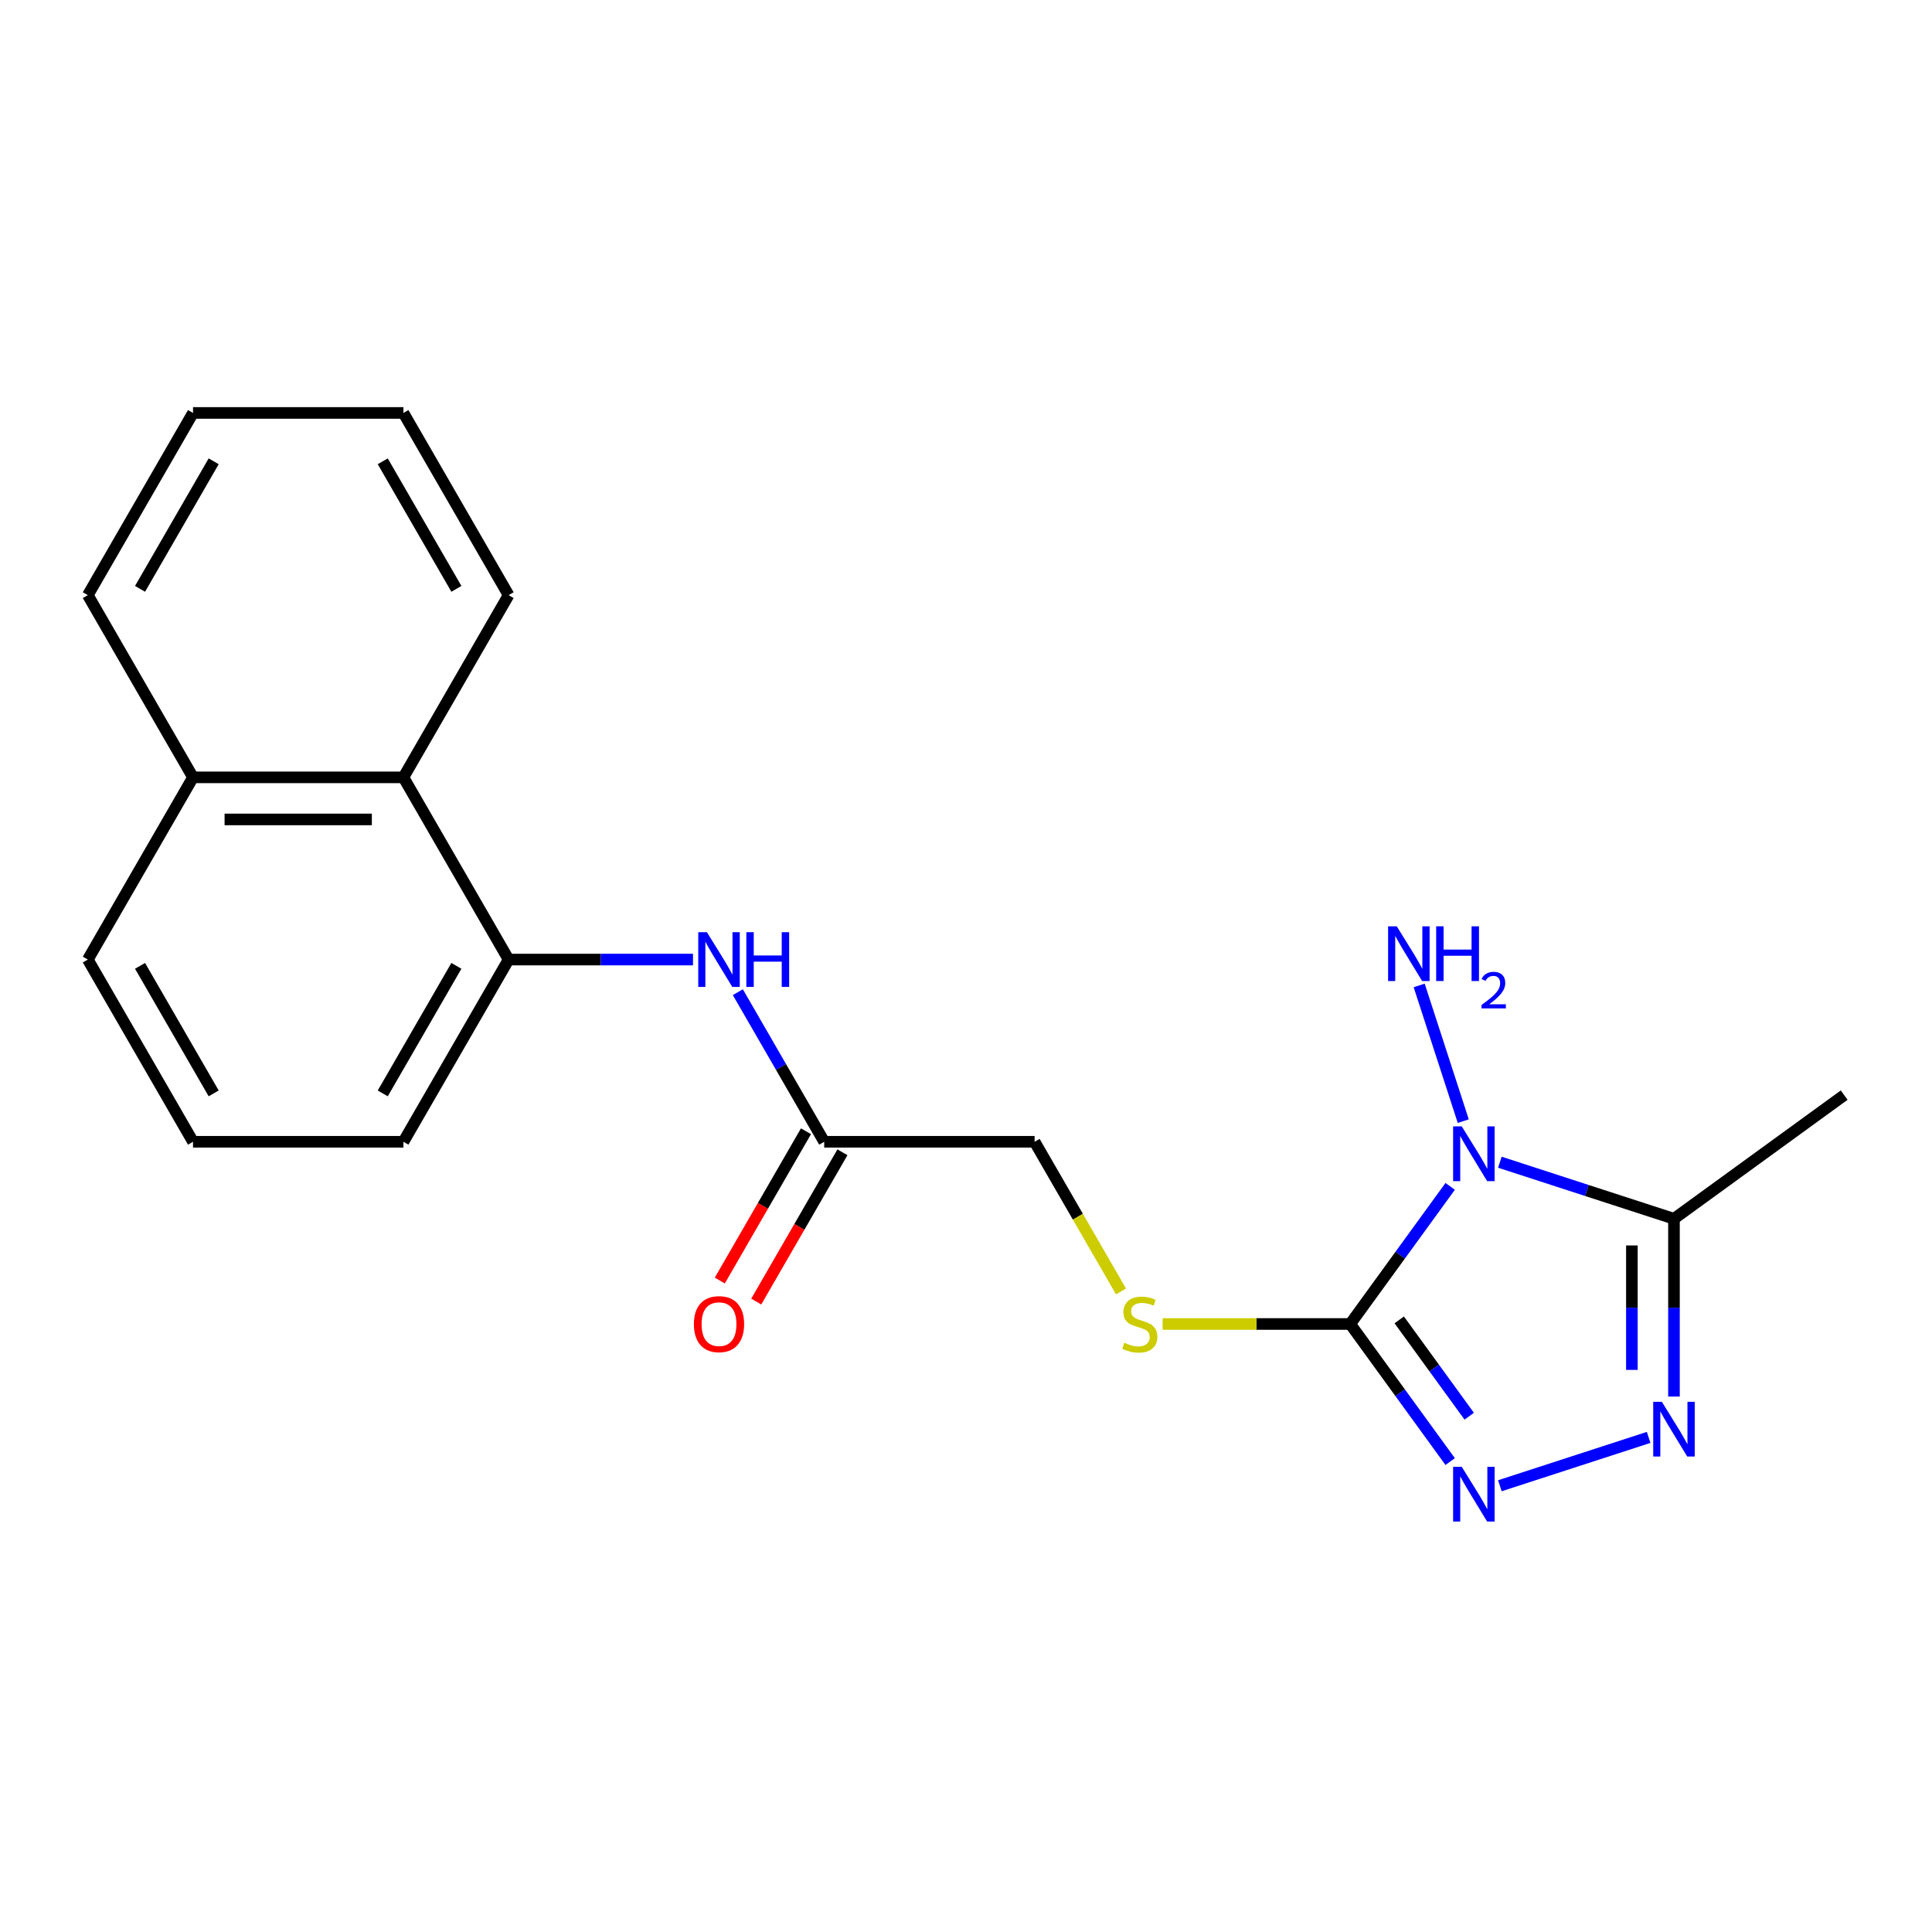 <?xml version='1.0' encoding='iso-8859-1'?>
<svg version='1.1' baseProfile='full'
              xmlns='http://www.w3.org/2000/svg'
                      xmlns:rdkit='http://www.rdkit.org/xml'
                      xmlns:xlink='http://www.w3.org/1999/xlink'
                  xml:space='preserve'
width='1000px' height='1000px' viewBox='0 0 1000 1000'>
<!-- END OF HEADER -->
<rect style='opacity:1.0;fill:#FFFFFF;stroke:none' width='1000' height='1000' x='0' y='0'> </rect>
<path class='bond-0' d='M 750.606,614.07 L 724.733,649.68' style='fill:none;fill-rule:evenodd;stroke:#0000FF;stroke-width:6px;stroke-linecap:butt;stroke-linejoin:miter;stroke-opacity:1' />
<path class='bond-0' d='M 724.733,649.68 L 698.861,685.29' style='fill:none;fill-rule:evenodd;stroke:#000000;stroke-width:6px;stroke-linecap:butt;stroke-linejoin:miter;stroke-opacity:1' />
<path class='bond-3' d='M 776.334,601.561 L 821.388,616.2' style='fill:none;fill-rule:evenodd;stroke:#0000FF;stroke-width:6px;stroke-linecap:butt;stroke-linejoin:miter;stroke-opacity:1' />
<path class='bond-3' d='M 821.388,616.2 L 866.443,630.839' style='fill:none;fill-rule:evenodd;stroke:#000000;stroke-width:6px;stroke-linecap:butt;stroke-linejoin:miter;stroke-opacity:1' />
<path class='bond-9' d='M 757.386,580.305 L 734.561,510.055' style='fill:none;fill-rule:evenodd;stroke:#0000FF;stroke-width:6px;stroke-linecap:butt;stroke-linejoin:miter;stroke-opacity:1' />
<path class='bond-1' d='M 698.861,685.29 L 724.733,720.9' style='fill:none;fill-rule:evenodd;stroke:#000000;stroke-width:6px;stroke-linecap:butt;stroke-linejoin:miter;stroke-opacity:1' />
<path class='bond-1' d='M 724.733,720.9 L 750.606,756.51' style='fill:none;fill-rule:evenodd;stroke:#0000FF;stroke-width:6px;stroke-linecap:butt;stroke-linejoin:miter;stroke-opacity:1' />
<path class='bond-1' d='M 724.243,683.171 L 742.354,708.098' style='fill:none;fill-rule:evenodd;stroke:#000000;stroke-width:6px;stroke-linecap:butt;stroke-linejoin:miter;stroke-opacity:1' />
<path class='bond-1' d='M 742.354,708.098 L 760.465,733.025' style='fill:none;fill-rule:evenodd;stroke:#0000FF;stroke-width:6px;stroke-linecap:butt;stroke-linejoin:miter;stroke-opacity:1' />
<path class='bond-6' d='M 698.861,685.29 L 650.312,685.29' style='fill:none;fill-rule:evenodd;stroke:#000000;stroke-width:6px;stroke-linecap:butt;stroke-linejoin:miter;stroke-opacity:1' />
<path class='bond-6' d='M 650.312,685.29 L 601.763,685.29' style='fill:none;fill-rule:evenodd;stroke:#CCCC00;stroke-width:6px;stroke-linecap:butt;stroke-linejoin:miter;stroke-opacity:1' />
<path class='bond-21' d='M 776.334,769.019 L 853.334,744' style='fill:none;fill-rule:evenodd;stroke:#0000FF;stroke-width:6px;stroke-linecap:butt;stroke-linejoin:miter;stroke-opacity:1' />
<path class='bond-2' d='M 866.443,722.858 L 866.443,676.849' style='fill:none;fill-rule:evenodd;stroke:#0000FF;stroke-width:6px;stroke-linecap:butt;stroke-linejoin:miter;stroke-opacity:1' />
<path class='bond-2' d='M 866.443,676.849 L 866.443,630.839' style='fill:none;fill-rule:evenodd;stroke:#000000;stroke-width:6px;stroke-linecap:butt;stroke-linejoin:miter;stroke-opacity:1' />
<path class='bond-2' d='M 844.662,709.055 L 844.662,676.849' style='fill:none;fill-rule:evenodd;stroke:#0000FF;stroke-width:6px;stroke-linecap:butt;stroke-linejoin:miter;stroke-opacity:1' />
<path class='bond-2' d='M 844.662,676.849 L 844.662,644.642' style='fill:none;fill-rule:evenodd;stroke:#000000;stroke-width:6px;stroke-linecap:butt;stroke-linejoin:miter;stroke-opacity:1' />
<path class='bond-13' d='M 866.443,630.839 L 954.545,566.829' style='fill:none;fill-rule:evenodd;stroke:#000000;stroke-width:6px;stroke-linecap:butt;stroke-linejoin:miter;stroke-opacity:1' />
<path class='bond-4' d='M 263.257,496.668 L 310.976,496.668' style='fill:none;fill-rule:evenodd;stroke:#000000;stroke-width:6px;stroke-linecap:butt;stroke-linejoin:miter;stroke-opacity:1' />
<path class='bond-4' d='M 310.976,496.668 L 358.695,496.668' style='fill:none;fill-rule:evenodd;stroke:#0000FF;stroke-width:6px;stroke-linecap:butt;stroke-linejoin:miter;stroke-opacity:1' />
<path class='bond-8' d='M 263.257,496.668 L 208.806,402.357' style='fill:none;fill-rule:evenodd;stroke:#000000;stroke-width:6px;stroke-linecap:butt;stroke-linejoin:miter;stroke-opacity:1' />
<path class='bond-14' d='M 263.257,496.668 L 208.806,590.979' style='fill:none;fill-rule:evenodd;stroke:#000000;stroke-width:6px;stroke-linecap:butt;stroke-linejoin:miter;stroke-opacity:1' />
<path class='bond-14' d='M 236.227,499.924 L 198.112,565.942' style='fill:none;fill-rule:evenodd;stroke:#000000;stroke-width:6px;stroke-linecap:butt;stroke-linejoin:miter;stroke-opacity:1' />
<path class='bond-5' d='M 381.905,513.55 L 404.257,552.265' style='fill:none;fill-rule:evenodd;stroke:#0000FF;stroke-width:6px;stroke-linecap:butt;stroke-linejoin:miter;stroke-opacity:1' />
<path class='bond-5' d='M 404.257,552.265 L 426.608,590.979' style='fill:none;fill-rule:evenodd;stroke:#000000;stroke-width:6px;stroke-linecap:butt;stroke-linejoin:miter;stroke-opacity:1' />
<path class='bond-11' d='M 580.236,668.447 L 557.873,629.713' style='fill:none;fill-rule:evenodd;stroke:#CCCC00;stroke-width:6px;stroke-linecap:butt;stroke-linejoin:miter;stroke-opacity:1' />
<path class='bond-11' d='M 557.873,629.713 L 535.509,590.979' style='fill:none;fill-rule:evenodd;stroke:#000000;stroke-width:6px;stroke-linecap:butt;stroke-linejoin:miter;stroke-opacity:1' />
<path class='bond-7' d='M 426.608,590.979 L 535.509,590.979' style='fill:none;fill-rule:evenodd;stroke:#000000;stroke-width:6px;stroke-linecap:butt;stroke-linejoin:miter;stroke-opacity:1' />
<path class='bond-10' d='M 417.177,585.534 L 394.872,624.168' style='fill:none;fill-rule:evenodd;stroke:#000000;stroke-width:6px;stroke-linecap:butt;stroke-linejoin:miter;stroke-opacity:1' />
<path class='bond-10' d='M 394.872,624.168 L 372.566,662.802' style='fill:none;fill-rule:evenodd;stroke:#FF0000;stroke-width:6px;stroke-linecap:butt;stroke-linejoin:miter;stroke-opacity:1' />
<path class='bond-10' d='M 436.039,596.424 L 413.734,635.058' style='fill:none;fill-rule:evenodd;stroke:#000000;stroke-width:6px;stroke-linecap:butt;stroke-linejoin:miter;stroke-opacity:1' />
<path class='bond-10' d='M 413.734,635.058 L 391.428,673.693' style='fill:none;fill-rule:evenodd;stroke:#FF0000;stroke-width:6px;stroke-linecap:butt;stroke-linejoin:miter;stroke-opacity:1' />
<path class='bond-12' d='M 208.806,402.357 L 99.905,402.357' style='fill:none;fill-rule:evenodd;stroke:#000000;stroke-width:6px;stroke-linecap:butt;stroke-linejoin:miter;stroke-opacity:1' />
<path class='bond-12' d='M 192.471,424.137 L 116.24,424.137' style='fill:none;fill-rule:evenodd;stroke:#000000;stroke-width:6px;stroke-linecap:butt;stroke-linejoin:miter;stroke-opacity:1' />
<path class='bond-16' d='M 208.806,402.357 L 263.257,308.046' style='fill:none;fill-rule:evenodd;stroke:#000000;stroke-width:6px;stroke-linecap:butt;stroke-linejoin:miter;stroke-opacity:1' />
<path class='bond-18' d='M 99.905,402.357 L 45.455,308.046' style='fill:none;fill-rule:evenodd;stroke:#000000;stroke-width:6px;stroke-linecap:butt;stroke-linejoin:miter;stroke-opacity:1' />
<path class='bond-22' d='M 99.905,402.357 L 45.455,496.668' style='fill:none;fill-rule:evenodd;stroke:#000000;stroke-width:6px;stroke-linecap:butt;stroke-linejoin:miter;stroke-opacity:1' />
<path class='bond-15' d='M 208.806,590.979 L 99.905,590.979' style='fill:none;fill-rule:evenodd;stroke:#000000;stroke-width:6px;stroke-linecap:butt;stroke-linejoin:miter;stroke-opacity:1' />
<path class='bond-17' d='M 99.905,590.979 L 45.455,496.668' style='fill:none;fill-rule:evenodd;stroke:#000000;stroke-width:6px;stroke-linecap:butt;stroke-linejoin:miter;stroke-opacity:1' />
<path class='bond-17' d='M 110.6,565.942 L 72.484,499.924' style='fill:none;fill-rule:evenodd;stroke:#000000;stroke-width:6px;stroke-linecap:butt;stroke-linejoin:miter;stroke-opacity:1' />
<path class='bond-19' d='M 263.257,308.046 L 208.806,213.734' style='fill:none;fill-rule:evenodd;stroke:#000000;stroke-width:6px;stroke-linecap:butt;stroke-linejoin:miter;stroke-opacity:1' />
<path class='bond-19' d='M 236.227,304.789 L 198.112,238.771' style='fill:none;fill-rule:evenodd;stroke:#000000;stroke-width:6px;stroke-linecap:butt;stroke-linejoin:miter;stroke-opacity:1' />
<path class='bond-23' d='M 45.455,308.046 L 99.905,213.734' style='fill:none;fill-rule:evenodd;stroke:#000000;stroke-width:6px;stroke-linecap:butt;stroke-linejoin:miter;stroke-opacity:1' />
<path class='bond-23' d='M 72.484,304.789 L 110.6,238.771' style='fill:none;fill-rule:evenodd;stroke:#000000;stroke-width:6px;stroke-linecap:butt;stroke-linejoin:miter;stroke-opacity:1' />
<path class='bond-20' d='M 208.806,213.734 L 99.905,213.734' style='fill:none;fill-rule:evenodd;stroke:#000000;stroke-width:6px;stroke-linecap:butt;stroke-linejoin:miter;stroke-opacity:1' />
<path  class='atom-0' d='M 756.612 583.027
L 765.892 598.027
Q 766.812 599.507, 768.292 602.187
Q 769.772 604.867, 769.852 605.027
L 769.852 583.027
L 773.612 583.027
L 773.612 611.347
L 769.732 611.347
L 759.772 594.947
Q 758.612 593.027, 757.372 590.827
Q 756.172 588.627, 755.812 587.947
L 755.812 611.347
L 752.132 611.347
L 752.132 583.027
L 756.612 583.027
' fill='#0000FF'/>
<path  class='atom-2' d='M 756.612 759.233
L 765.892 774.233
Q 766.812 775.713, 768.292 778.393
Q 769.772 781.073, 769.852 781.233
L 769.852 759.233
L 773.612 759.233
L 773.612 787.553
L 769.732 787.553
L 759.772 771.153
Q 758.612 769.233, 757.372 767.033
Q 756.172 764.833, 755.812 764.153
L 755.812 787.553
L 752.132 787.553
L 752.132 759.233
L 756.612 759.233
' fill='#0000FF'/>
<path  class='atom-3' d='M 860.183 725.581
L 869.463 740.581
Q 870.383 742.061, 871.863 744.741
Q 873.343 747.421, 873.423 747.581
L 873.423 725.581
L 877.183 725.581
L 877.183 753.901
L 873.303 753.901
L 863.343 737.501
Q 862.183 735.581, 860.943 733.381
Q 859.743 731.181, 859.383 730.501
L 859.383 753.901
L 855.703 753.901
L 855.703 725.581
L 860.183 725.581
' fill='#0000FF'/>
<path  class='atom-6' d='M 365.898 482.508
L 375.178 497.508
Q 376.098 498.988, 377.578 501.668
Q 379.058 504.348, 379.138 504.508
L 379.138 482.508
L 382.898 482.508
L 382.898 510.828
L 379.018 510.828
L 369.058 494.428
Q 367.898 492.508, 366.658 490.308
Q 365.458 488.108, 365.098 487.428
L 365.098 510.828
L 361.418 510.828
L 361.418 482.508
L 365.898 482.508
' fill='#0000FF'/>
<path  class='atom-6' d='M 386.298 482.508
L 390.138 482.508
L 390.138 494.548
L 404.618 494.548
L 404.618 482.508
L 408.458 482.508
L 408.458 510.828
L 404.618 510.828
L 404.618 497.748
L 390.138 497.748
L 390.138 510.828
L 386.298 510.828
L 386.298 482.508
' fill='#0000FF'/>
<path  class='atom-7' d='M 581.96 695.01
Q 582.28 695.13, 583.6 695.69
Q 584.92 696.25, 586.36 696.61
Q 587.84 696.93, 589.28 696.93
Q 591.96 696.93, 593.52 695.65
Q 595.08 694.33, 595.08 692.05
Q 595.08 690.49, 594.28 689.53
Q 593.52 688.57, 592.32 688.05
Q 591.12 687.53, 589.12 686.93
Q 586.6 686.17, 585.08 685.45
Q 583.6 684.73, 582.52 683.21
Q 581.48 681.69, 581.48 679.13
Q 581.48 675.57, 583.88 673.37
Q 586.32 671.17, 591.12 671.17
Q 594.4 671.17, 598.12 672.73
L 597.2 675.81
Q 593.8 674.41, 591.24 674.41
Q 588.48 674.41, 586.96 675.57
Q 585.44 676.69, 585.48 678.65
Q 585.48 680.17, 586.24 681.09
Q 587.04 682.01, 588.16 682.53
Q 589.32 683.05, 591.24 683.65
Q 593.8 684.45, 595.32 685.25
Q 596.84 686.05, 597.92 687.69
Q 599.04 689.29, 599.04 692.05
Q 599.04 695.97, 596.4 698.09
Q 593.8 700.17, 589.44 700.17
Q 586.92 700.17, 585 699.61
Q 583.12 699.09, 580.88 698.17
L 581.96 695.01
' fill='#CCCC00'/>
<path  class='atom-10' d='M 722.959 479.456
L 732.239 494.456
Q 733.159 495.936, 734.639 498.616
Q 736.119 501.296, 736.199 501.456
L 736.199 479.456
L 739.959 479.456
L 739.959 507.776
L 736.079 507.776
L 726.119 491.376
Q 724.959 489.456, 723.719 487.256
Q 722.519 485.056, 722.159 484.376
L 722.159 507.776
L 718.479 507.776
L 718.479 479.456
L 722.959 479.456
' fill='#0000FF'/>
<path  class='atom-10' d='M 743.359 479.456
L 747.199 479.456
L 747.199 491.496
L 761.679 491.496
L 761.679 479.456
L 765.519 479.456
L 765.519 507.776
L 761.679 507.776
L 761.679 494.696
L 747.199 494.696
L 747.199 507.776
L 743.359 507.776
L 743.359 479.456
' fill='#0000FF'/>
<path  class='atom-10' d='M 766.892 506.782
Q 767.578 505.014, 769.215 504.037
Q 770.852 503.034, 773.122 503.034
Q 775.947 503.034, 777.531 504.565
Q 779.115 506.096, 779.115 508.815
Q 779.115 511.587, 777.056 514.174
Q 775.023 516.762, 770.799 519.824
L 779.432 519.824
L 779.432 521.936
L 766.839 521.936
L 766.839 520.167
Q 770.324 517.686, 772.383 515.838
Q 774.469 513.99, 775.472 512.326
Q 776.475 510.663, 776.475 508.947
Q 776.475 507.152, 775.578 506.149
Q 774.68 505.146, 773.122 505.146
Q 771.618 505.146, 770.614 505.753
Q 769.611 506.36, 768.898 507.706
L 766.892 506.782
' fill='#0000FF'/>
<path  class='atom-11' d='M 359.158 685.37
Q 359.158 678.57, 362.518 674.77
Q 365.878 670.97, 372.158 670.97
Q 378.438 670.97, 381.798 674.77
Q 385.158 678.57, 385.158 685.37
Q 385.158 692.25, 381.758 696.17
Q 378.358 700.05, 372.158 700.05
Q 365.918 700.05, 362.518 696.17
Q 359.158 692.29, 359.158 685.37
M 372.158 696.85
Q 376.478 696.85, 378.798 693.97
Q 381.158 691.05, 381.158 685.37
Q 381.158 679.81, 378.798 677.01
Q 376.478 674.17, 372.158 674.17
Q 367.838 674.17, 365.478 676.97
Q 363.158 679.77, 363.158 685.37
Q 363.158 691.09, 365.478 693.97
Q 367.838 696.85, 372.158 696.85
' fill='#FF0000'/>
</svg>
